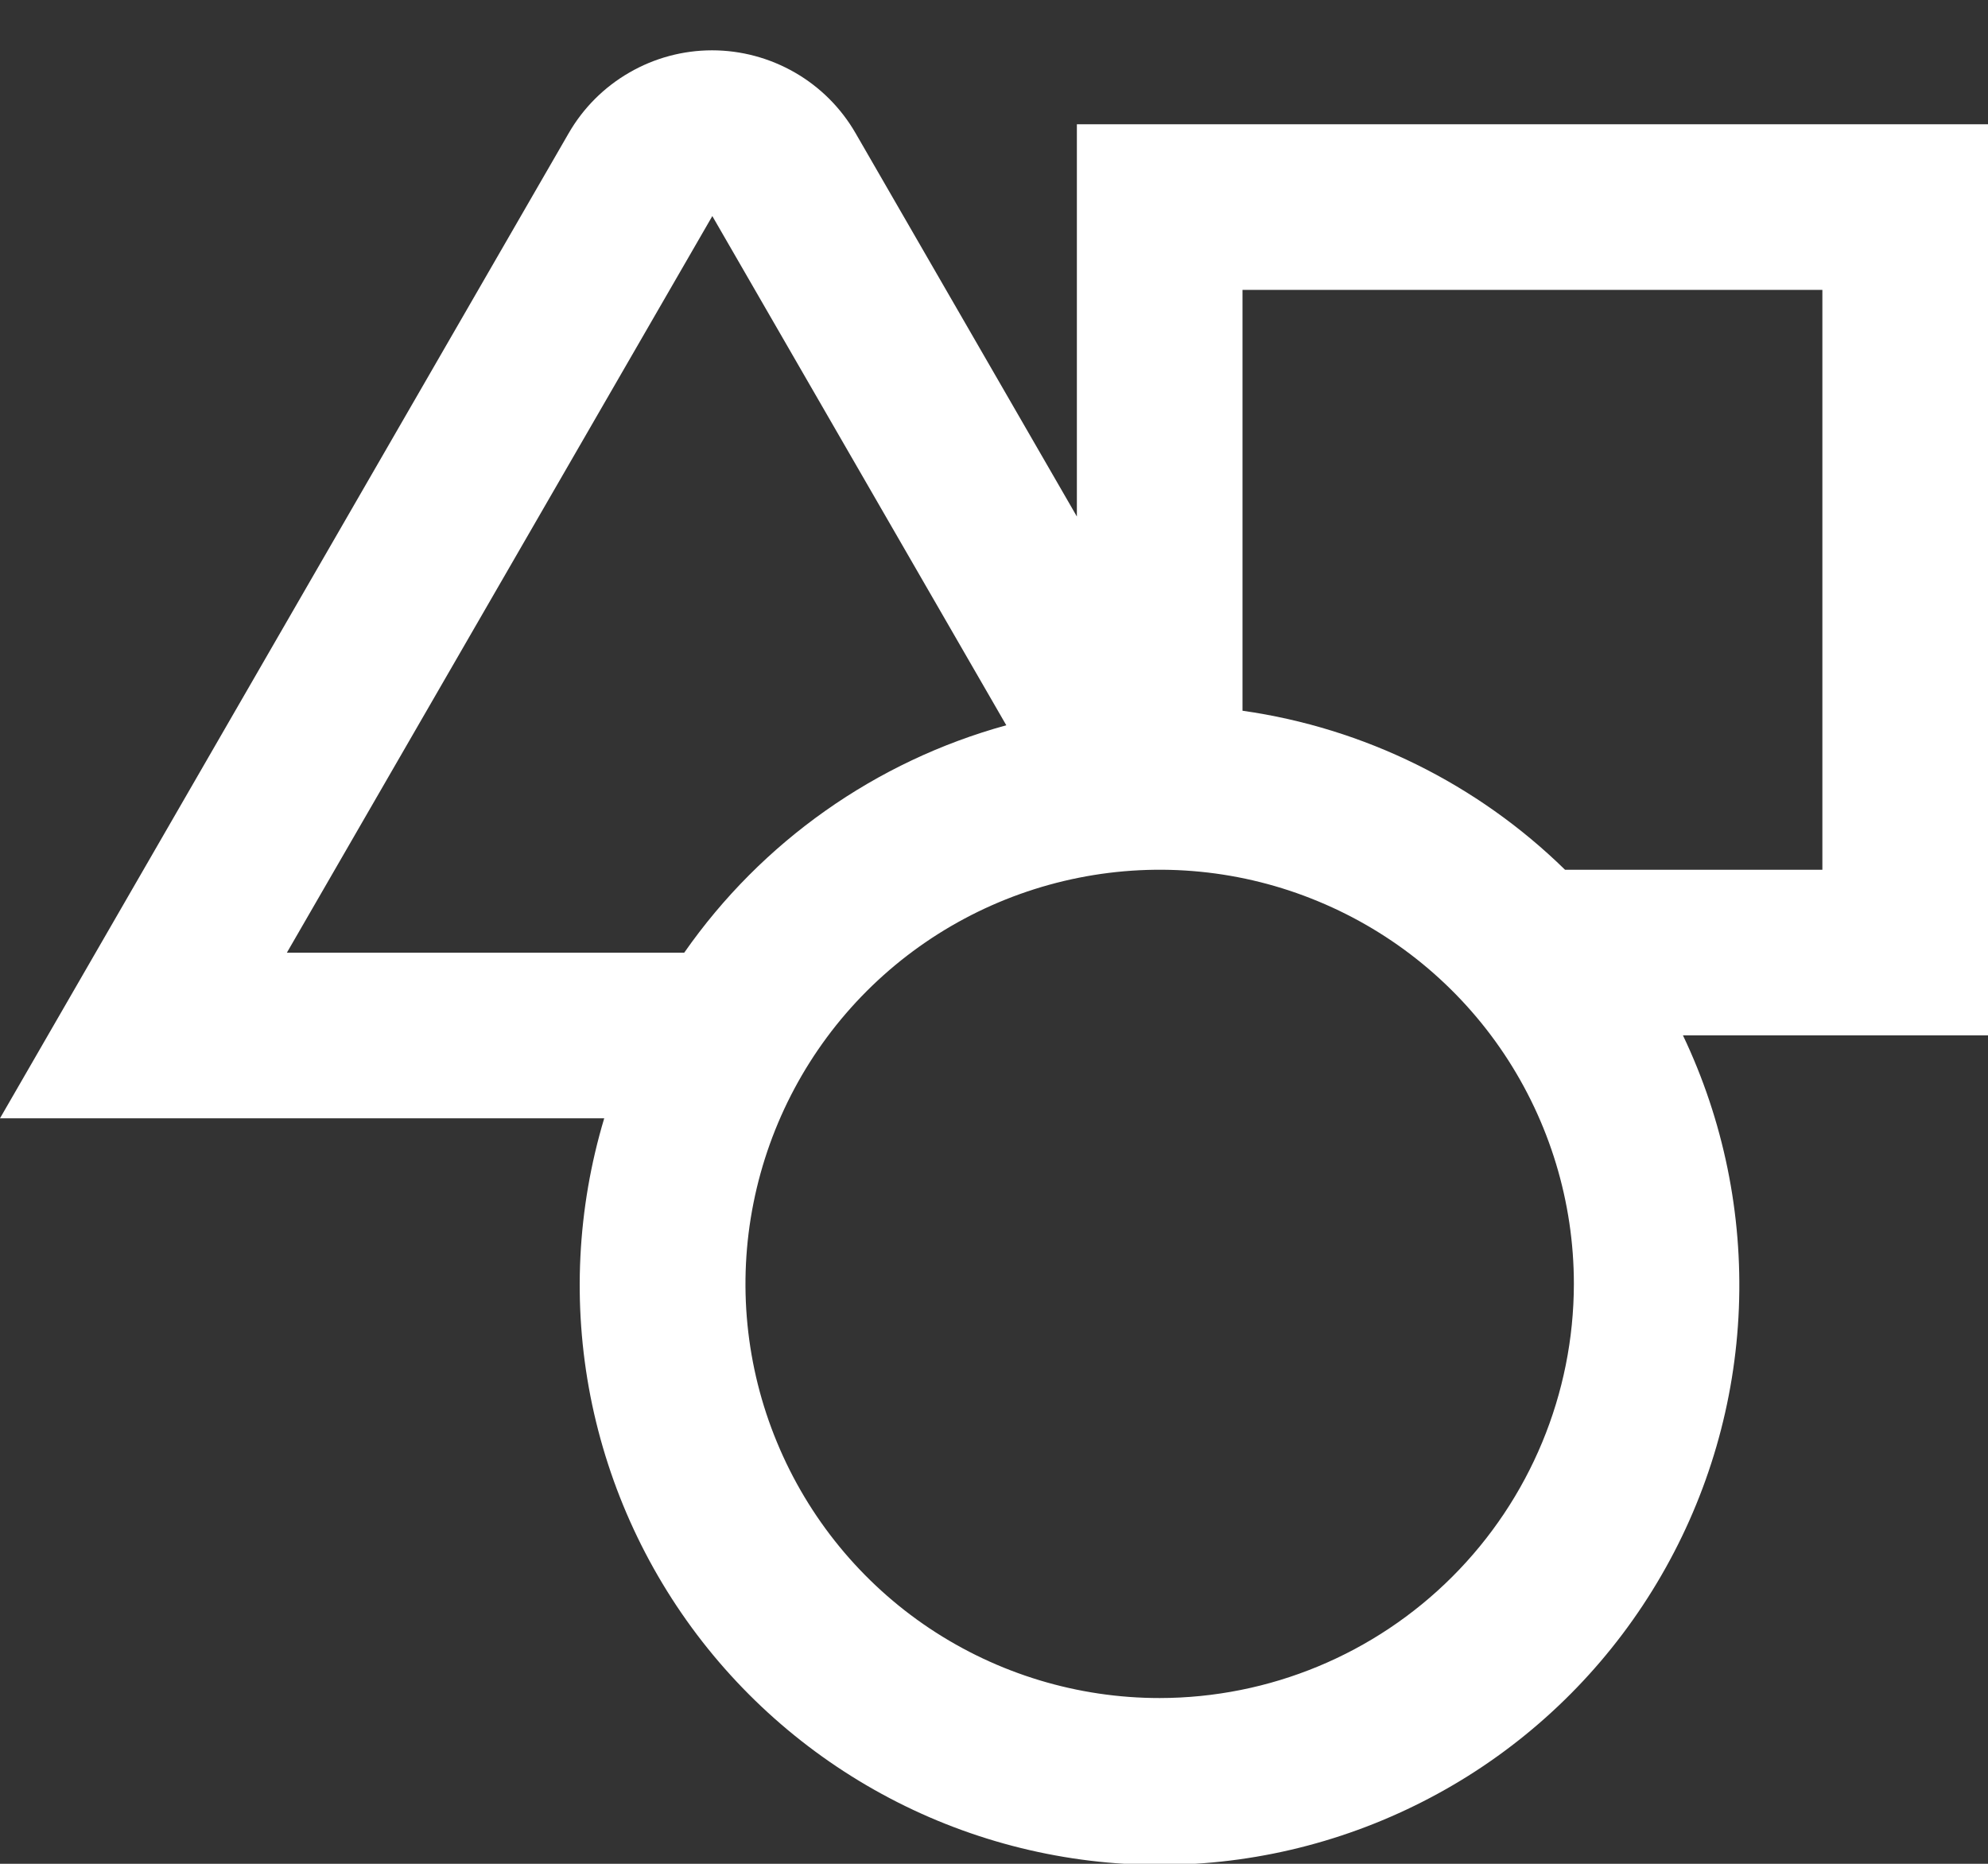 <svg width="16" height="15" viewBox="0 0 16 15" fill="none" xmlns="http://www.w3.org/2000/svg">
<rect x="0" y="0" width="16" height="15" fill="#333333" stroke="none"/>
<path d="M16 1H8.667V4.157L6.886 1.072C6.769 0.869 6.601 0.701 6.398 0.584C6.195 0.467 5.965 0.405 5.731 0.405C5.497 0.405 5.267 0.467 5.065 0.584C4.862 0.701 4.694 0.869 4.577 1.072L0 9H4.863C4.645 9.726 4.607 10.494 4.752 11.237C4.898 11.981 5.222 12.678 5.697 13.268C6.173 13.859 6.785 14.324 7.48 14.625C8.176 14.926 8.934 15.053 9.69 14.995C10.445 14.937 11.175 14.695 11.817 14.292C12.458 13.889 12.992 13.335 13.371 12.679C13.751 12.023 13.965 11.285 13.995 10.528C14.025 9.77 13.871 9.017 13.545 8.333H16V1ZM2.309 7.667L5.733 1.739L8.099 5.837C7.048 6.126 6.131 6.773 5.507 7.667H2.309ZM9.333 13.666C8.674 13.666 8.03 13.471 7.481 13.105C6.933 12.739 6.506 12.218 6.254 11.609C6.001 11 5.935 10.329 6.064 9.683C6.193 9.036 6.51 8.442 6.976 7.976C7.442 7.51 8.036 7.193 8.683 7.064C9.33 6.935 10 7.001 10.609 7.254C11.218 7.506 11.739 7.933 12.105 8.481C12.471 9.029 12.667 9.674 12.667 10.333C12.666 11.217 12.314 12.064 11.689 12.689C11.064 13.314 10.217 13.665 9.333 13.666ZM14.667 7H12.596C11.889 6.308 10.98 5.859 10 5.72V2.333H14.667V7Z" fill="white"/>
</svg>

